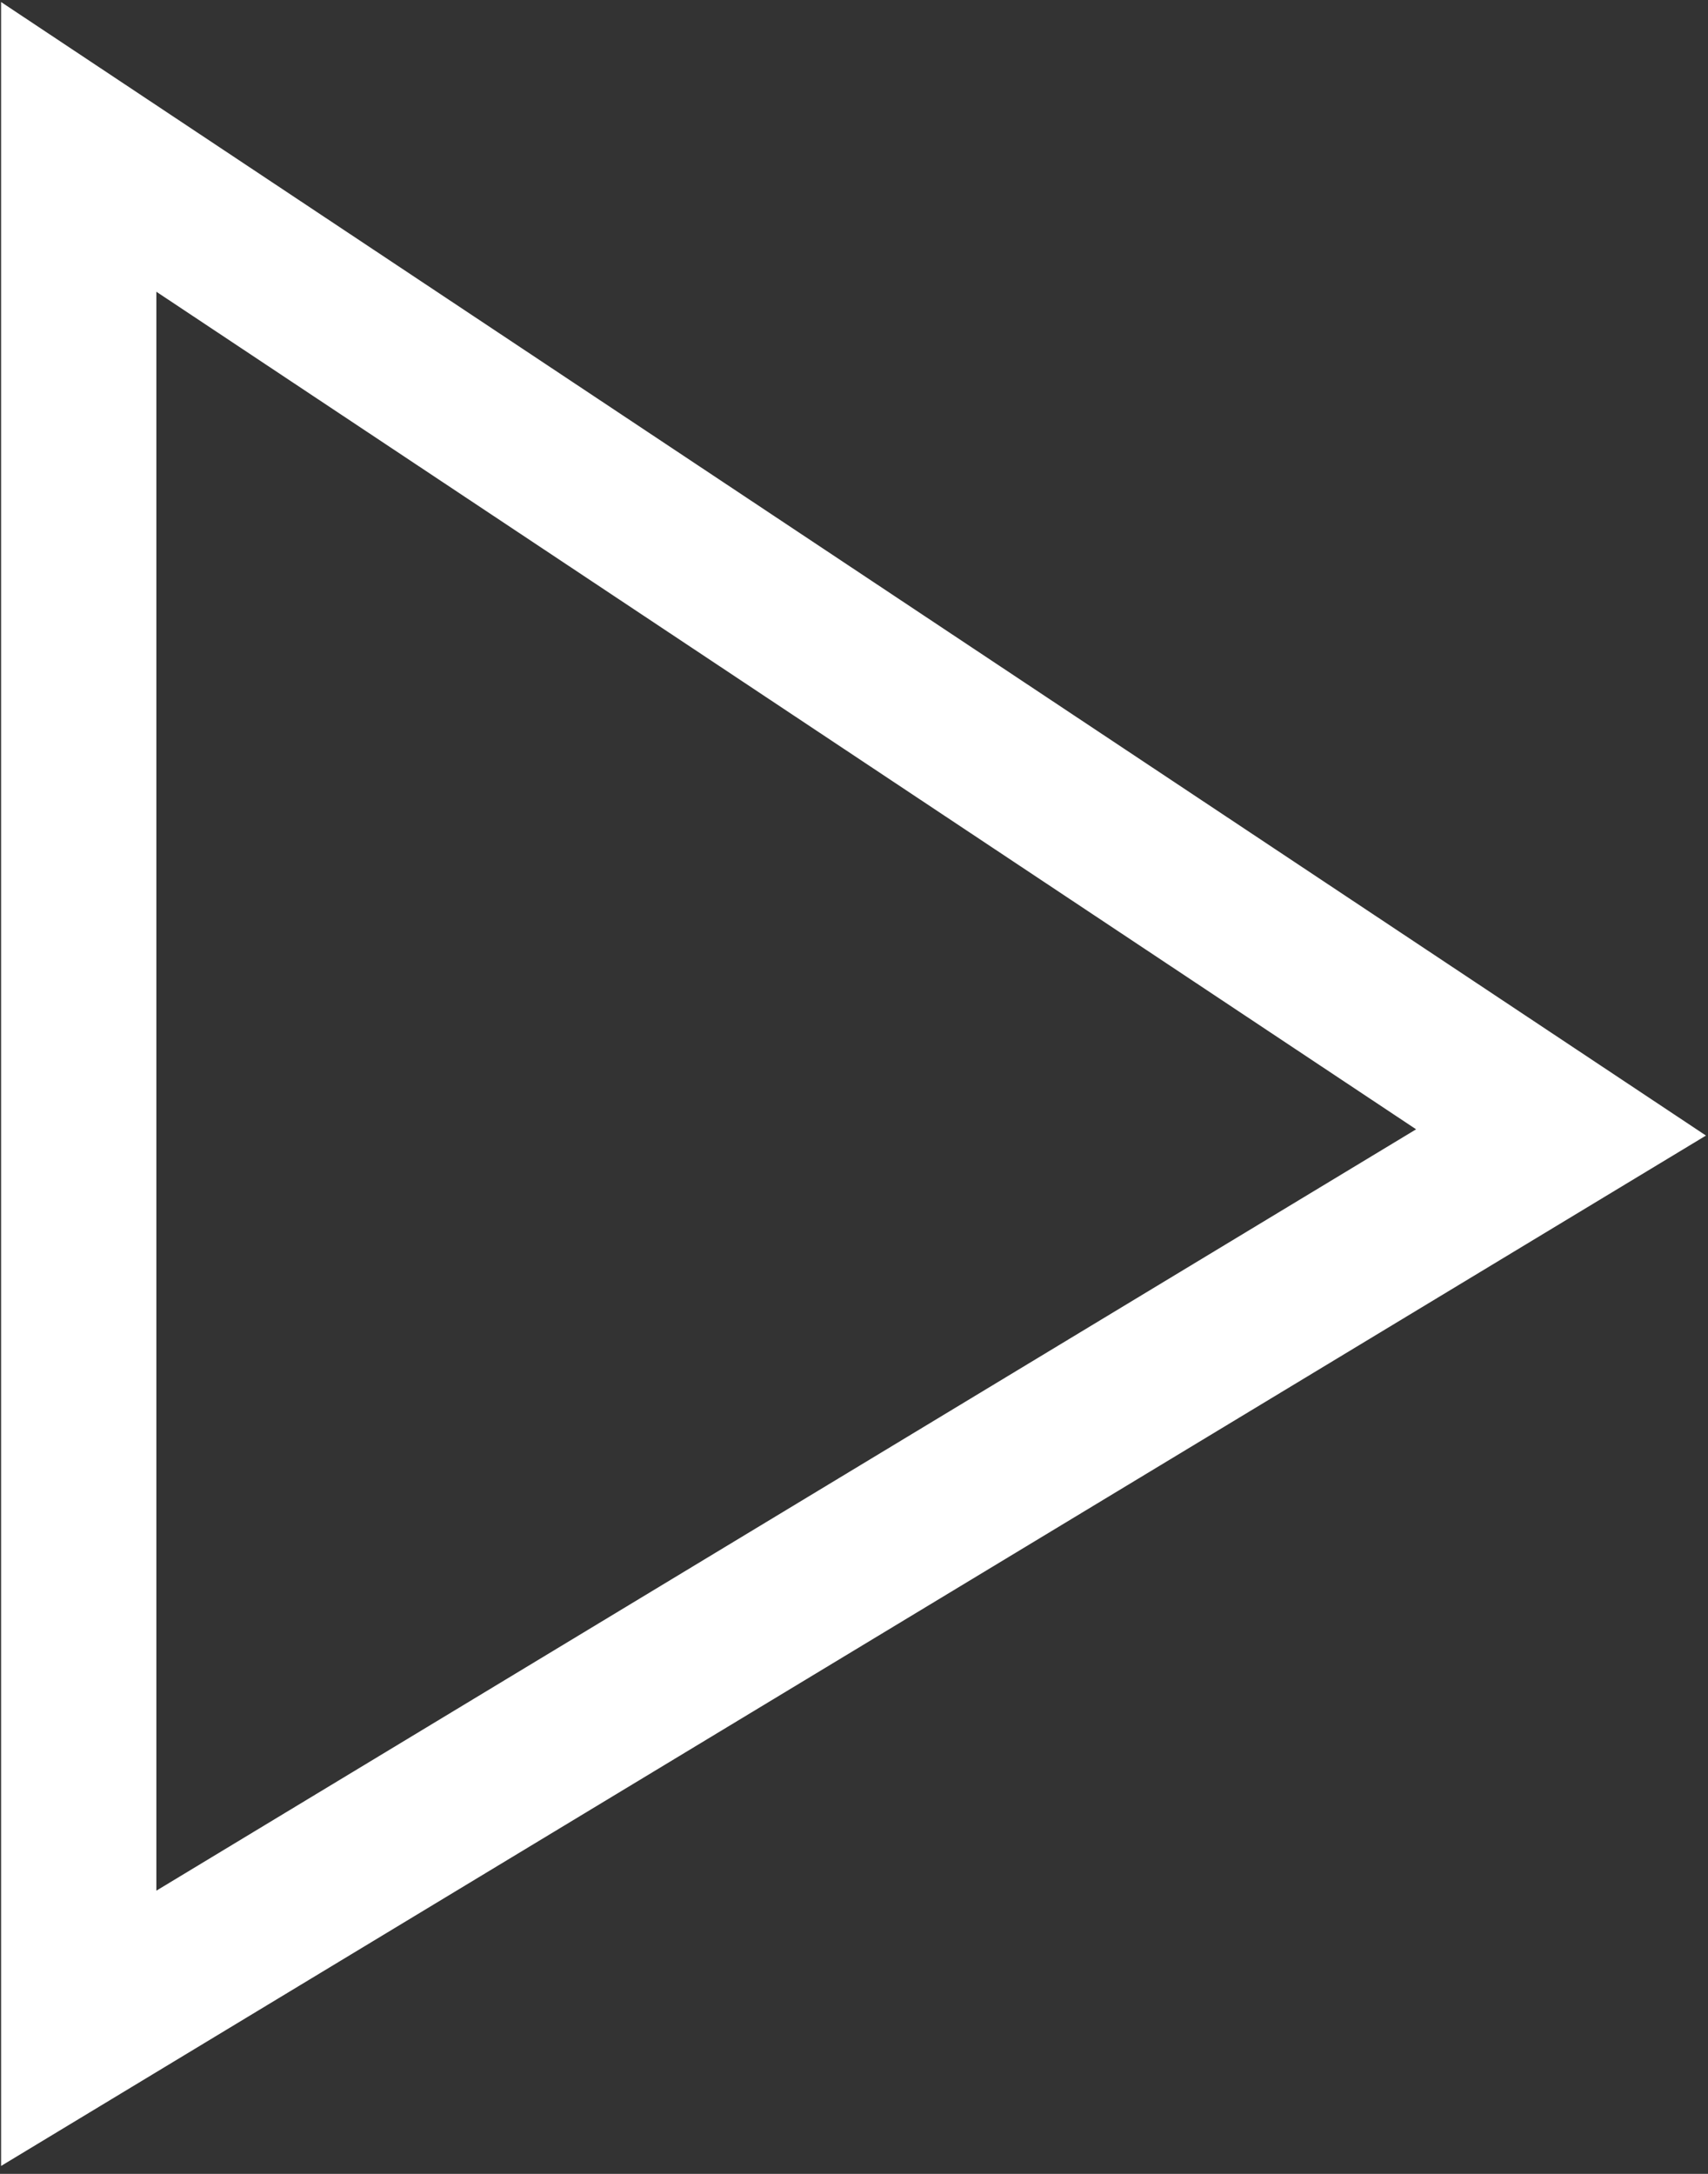 <svg width="22" height="28" viewBox="0 0 22 28" fill="none" xmlns="http://www.w3.org/2000/svg">
<rect x="0" y="0" width="22" height="28" fill="#333333" stroke="none"/>
<path d="M1.014 26.125V1.892L20.107 14.586L1.014 26.125Z" stroke="white" stroke-width="2"/>
</svg>
